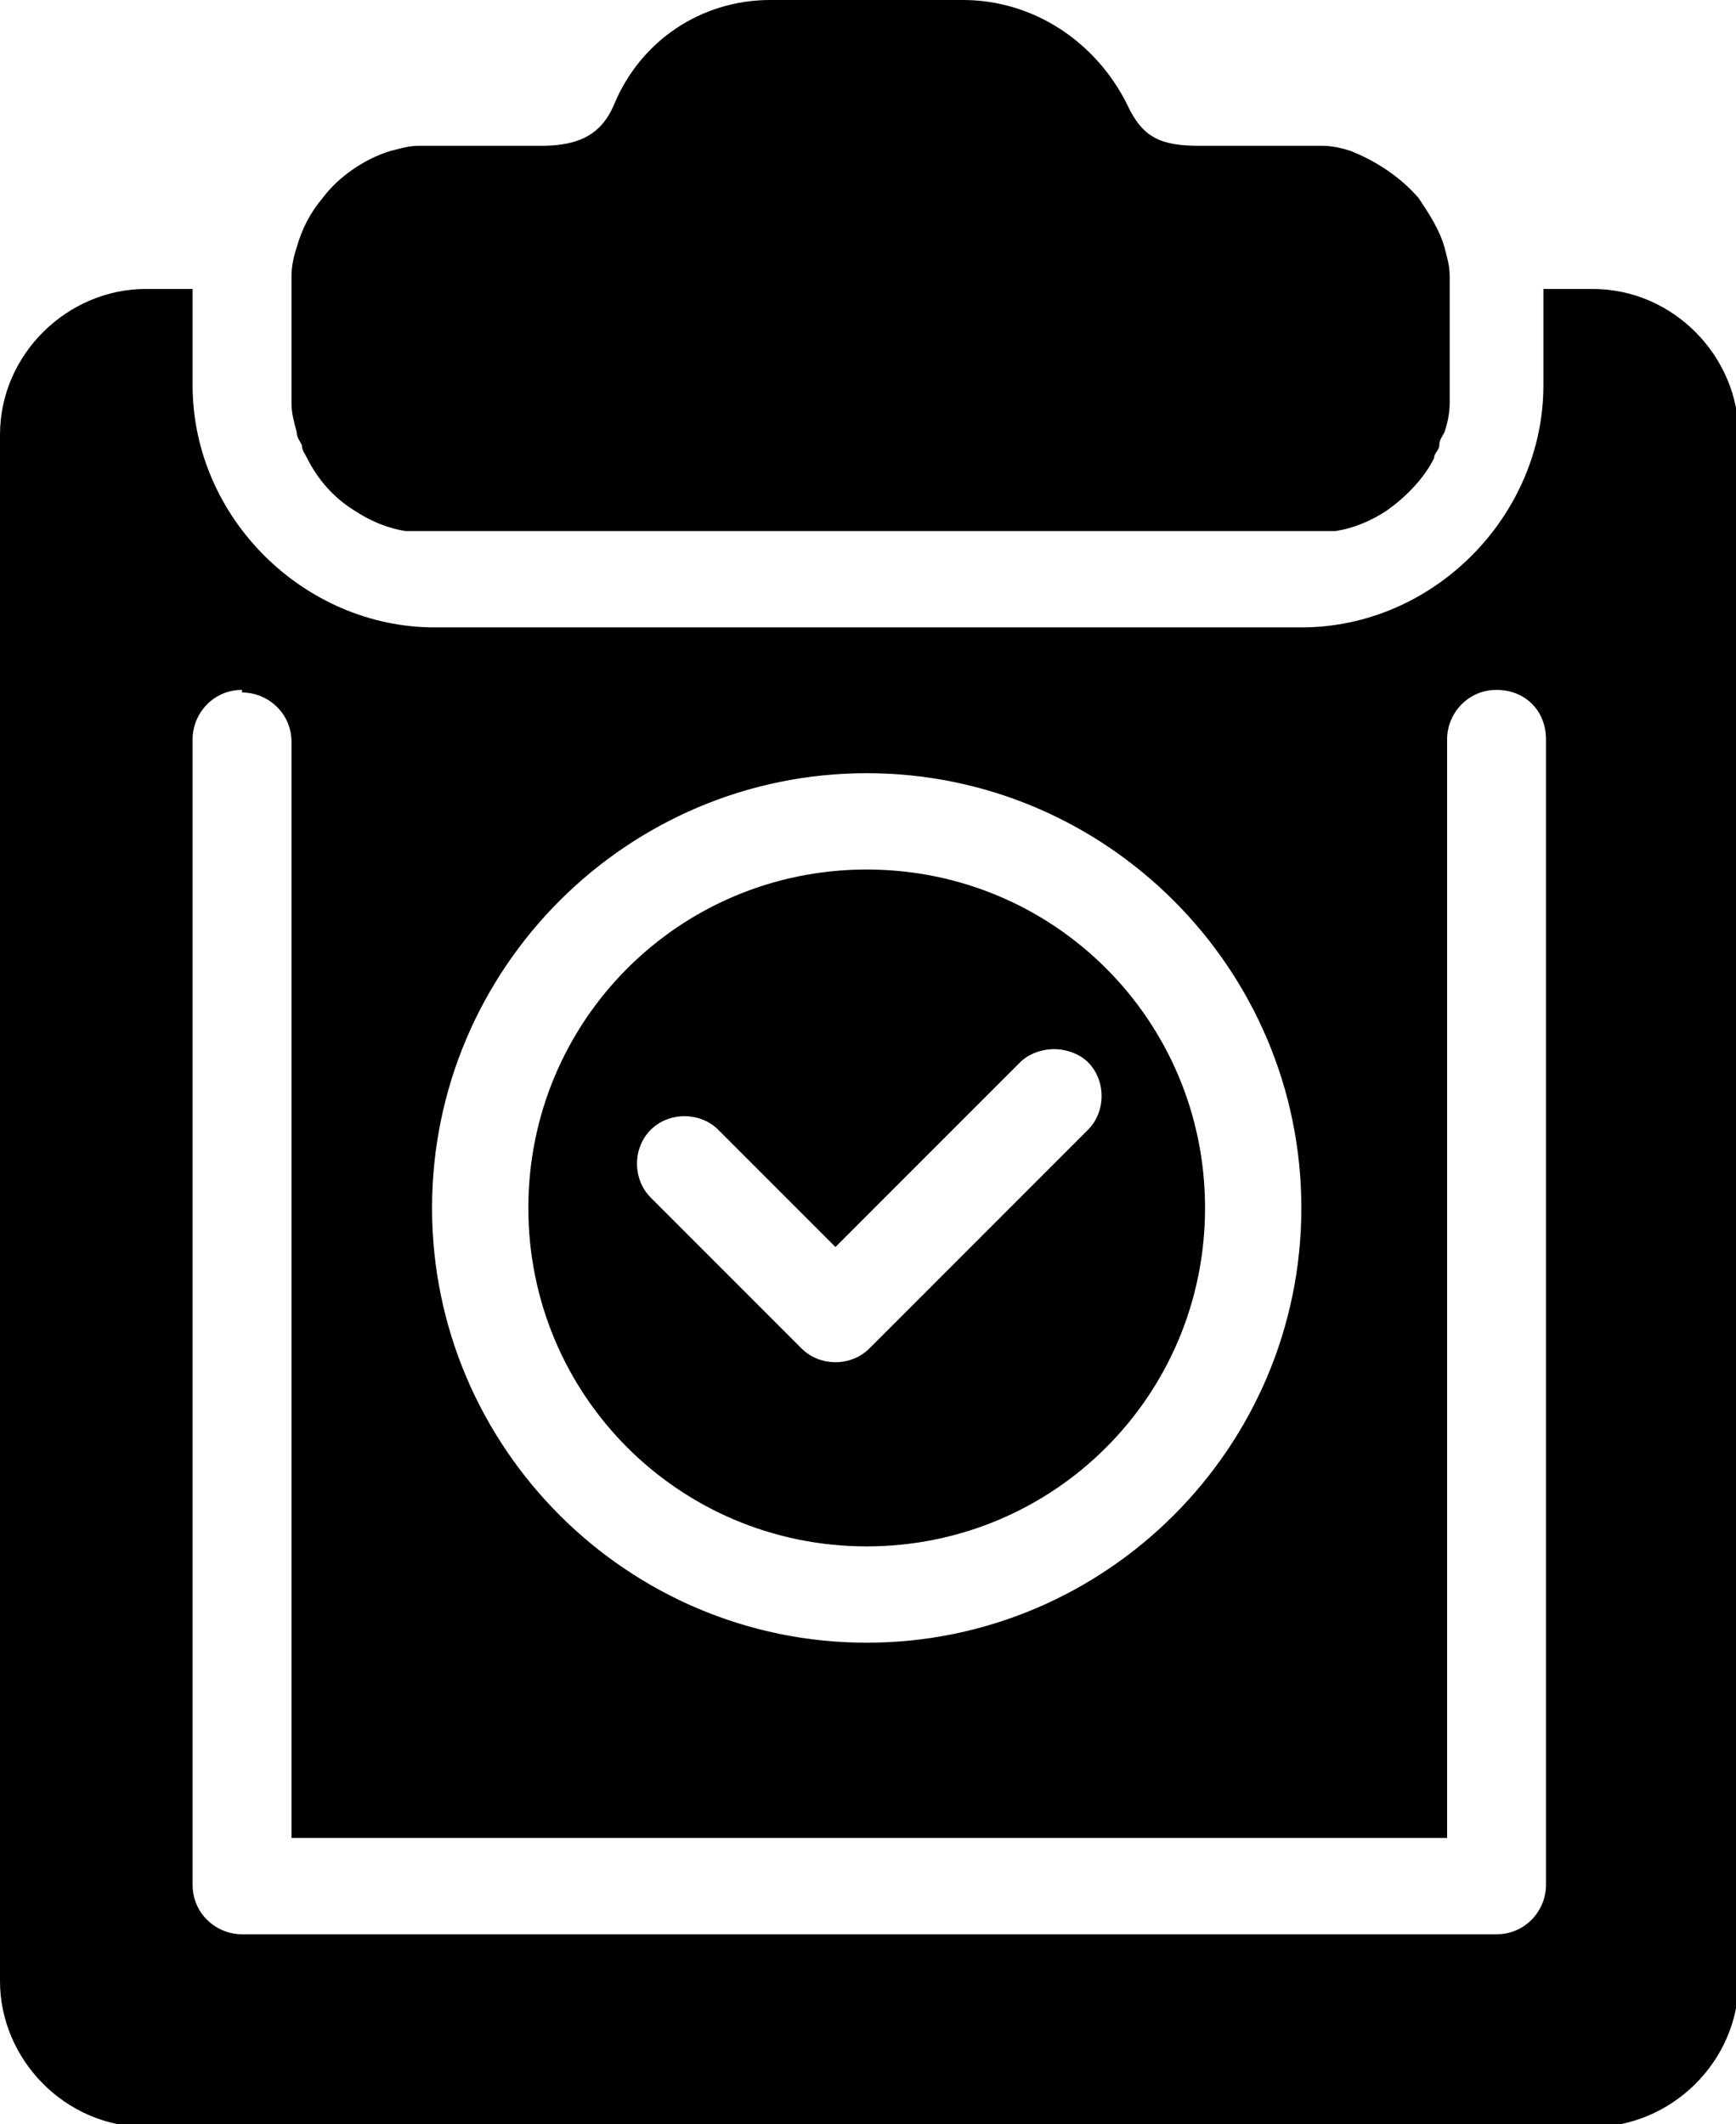 <?xml version="1.0" encoding="UTF-8"?> <svg xmlns="http://www.w3.org/2000/svg" id="Layer_1" version="1.1" viewBox="0 0 66.7 81.6"><path d="M29.6,0c-2.7,0-5,1.6-6,4-.5,1.2-1.4,1.6-2.8,1.6-1.6,0-3.2,0-4.7,0-.4,0-.7.1-1.1.2-1,.3-2,1-2.6,1.8-.5.6-.8,1.2-1,1.9-.1.3-.2.7-.2,1.1,0,.2,0,.4,0,.6v3.7c0,.2,0,.4,0,.6,0,.4.1.7.2,1.1,0,.2.1.3.2.5,0,.2.1.3.2.5.4.8,1,1.5,1.8,2,.6.4,1.3.7,2,.8.2,0,.4,0,.6,0,.2,0,.4,0,.6,0h33.3c.2,0,.4,0,.6,0,.2,0,.4,0,.6,0,.7-.1,1.4-.4,2-.8.7-.5,1.4-1.2,1.8-2,0-.2.2-.3.2-.5,0-.2.1-.3.2-.5.1-.3.2-.7.2-1.1,0-.2,0-.4,0-.6v-3.7c0-.2,0-.4,0-.6,0-.4-.1-.7-.2-1.1-.2-.7-.6-1.3-1-1.9-.7-.8-1.6-1.4-2.6-1.8-.3-.1-.7-.2-1.1-.2-1.5,0-3.2,0-4.7,0s-2.2-.3-2.8-1.6C42.1,1.6,39.7,0,37,0,34.6,0,32.1,0,29.6,0h0ZM5.6,11.1c-3,0-5.6,2.5-5.6,5.6v59.4c0,3,2.5,5.6,5.6,5.6h55.6c3,0,5.6-2.5,5.6-5.6V16.7c0-3-2.5-5.6-5.6-5.6h-1.9v3.7c0,5-4.2,9.3-9.3,9.3H16.7c-5,0-9.3-4.2-9.3-9.3v-3.7h0s-1.9,0-1.9,0ZM9.3,26.6c1,0,1.9.8,1.9,1.9v42.1h44.4V28.4c0-1,.8-1.9,1.9-1.9s1.9.8,1.9,1.9v44c0,1-.8,1.9-1.9,1.9H9.3c-1,0-1.9-.8-1.9-1.9V28.4c0-1,.8-1.9,1.9-1.9h0ZM33.3,29.7c9.2,0,16.7,7.5,16.7,16.7s-7.5,16.7-16.7,16.7-16.7-7.5-16.7-16.7,7.5-16.7,16.7-16.7ZM33.3,33.4c-7.2,0-13,5.8-13,13s5.8,13,13,13,13-5.8,13-13-5.8-13-13-13ZM40.5,40.3c.5,0,1,.2,1.3.5.7.7.7,1.9,0,2.6l-8.4,8.4c-.7.7-1.9.7-2.6,0l-5.8-5.8c-.7-.7-.7-1.9,0-2.6.7-.7,1.9-.7,2.6,0l4.5,4.5,7.1-7.1c.3-.3.8-.5,1.3-.5Z"></path></svg> 
